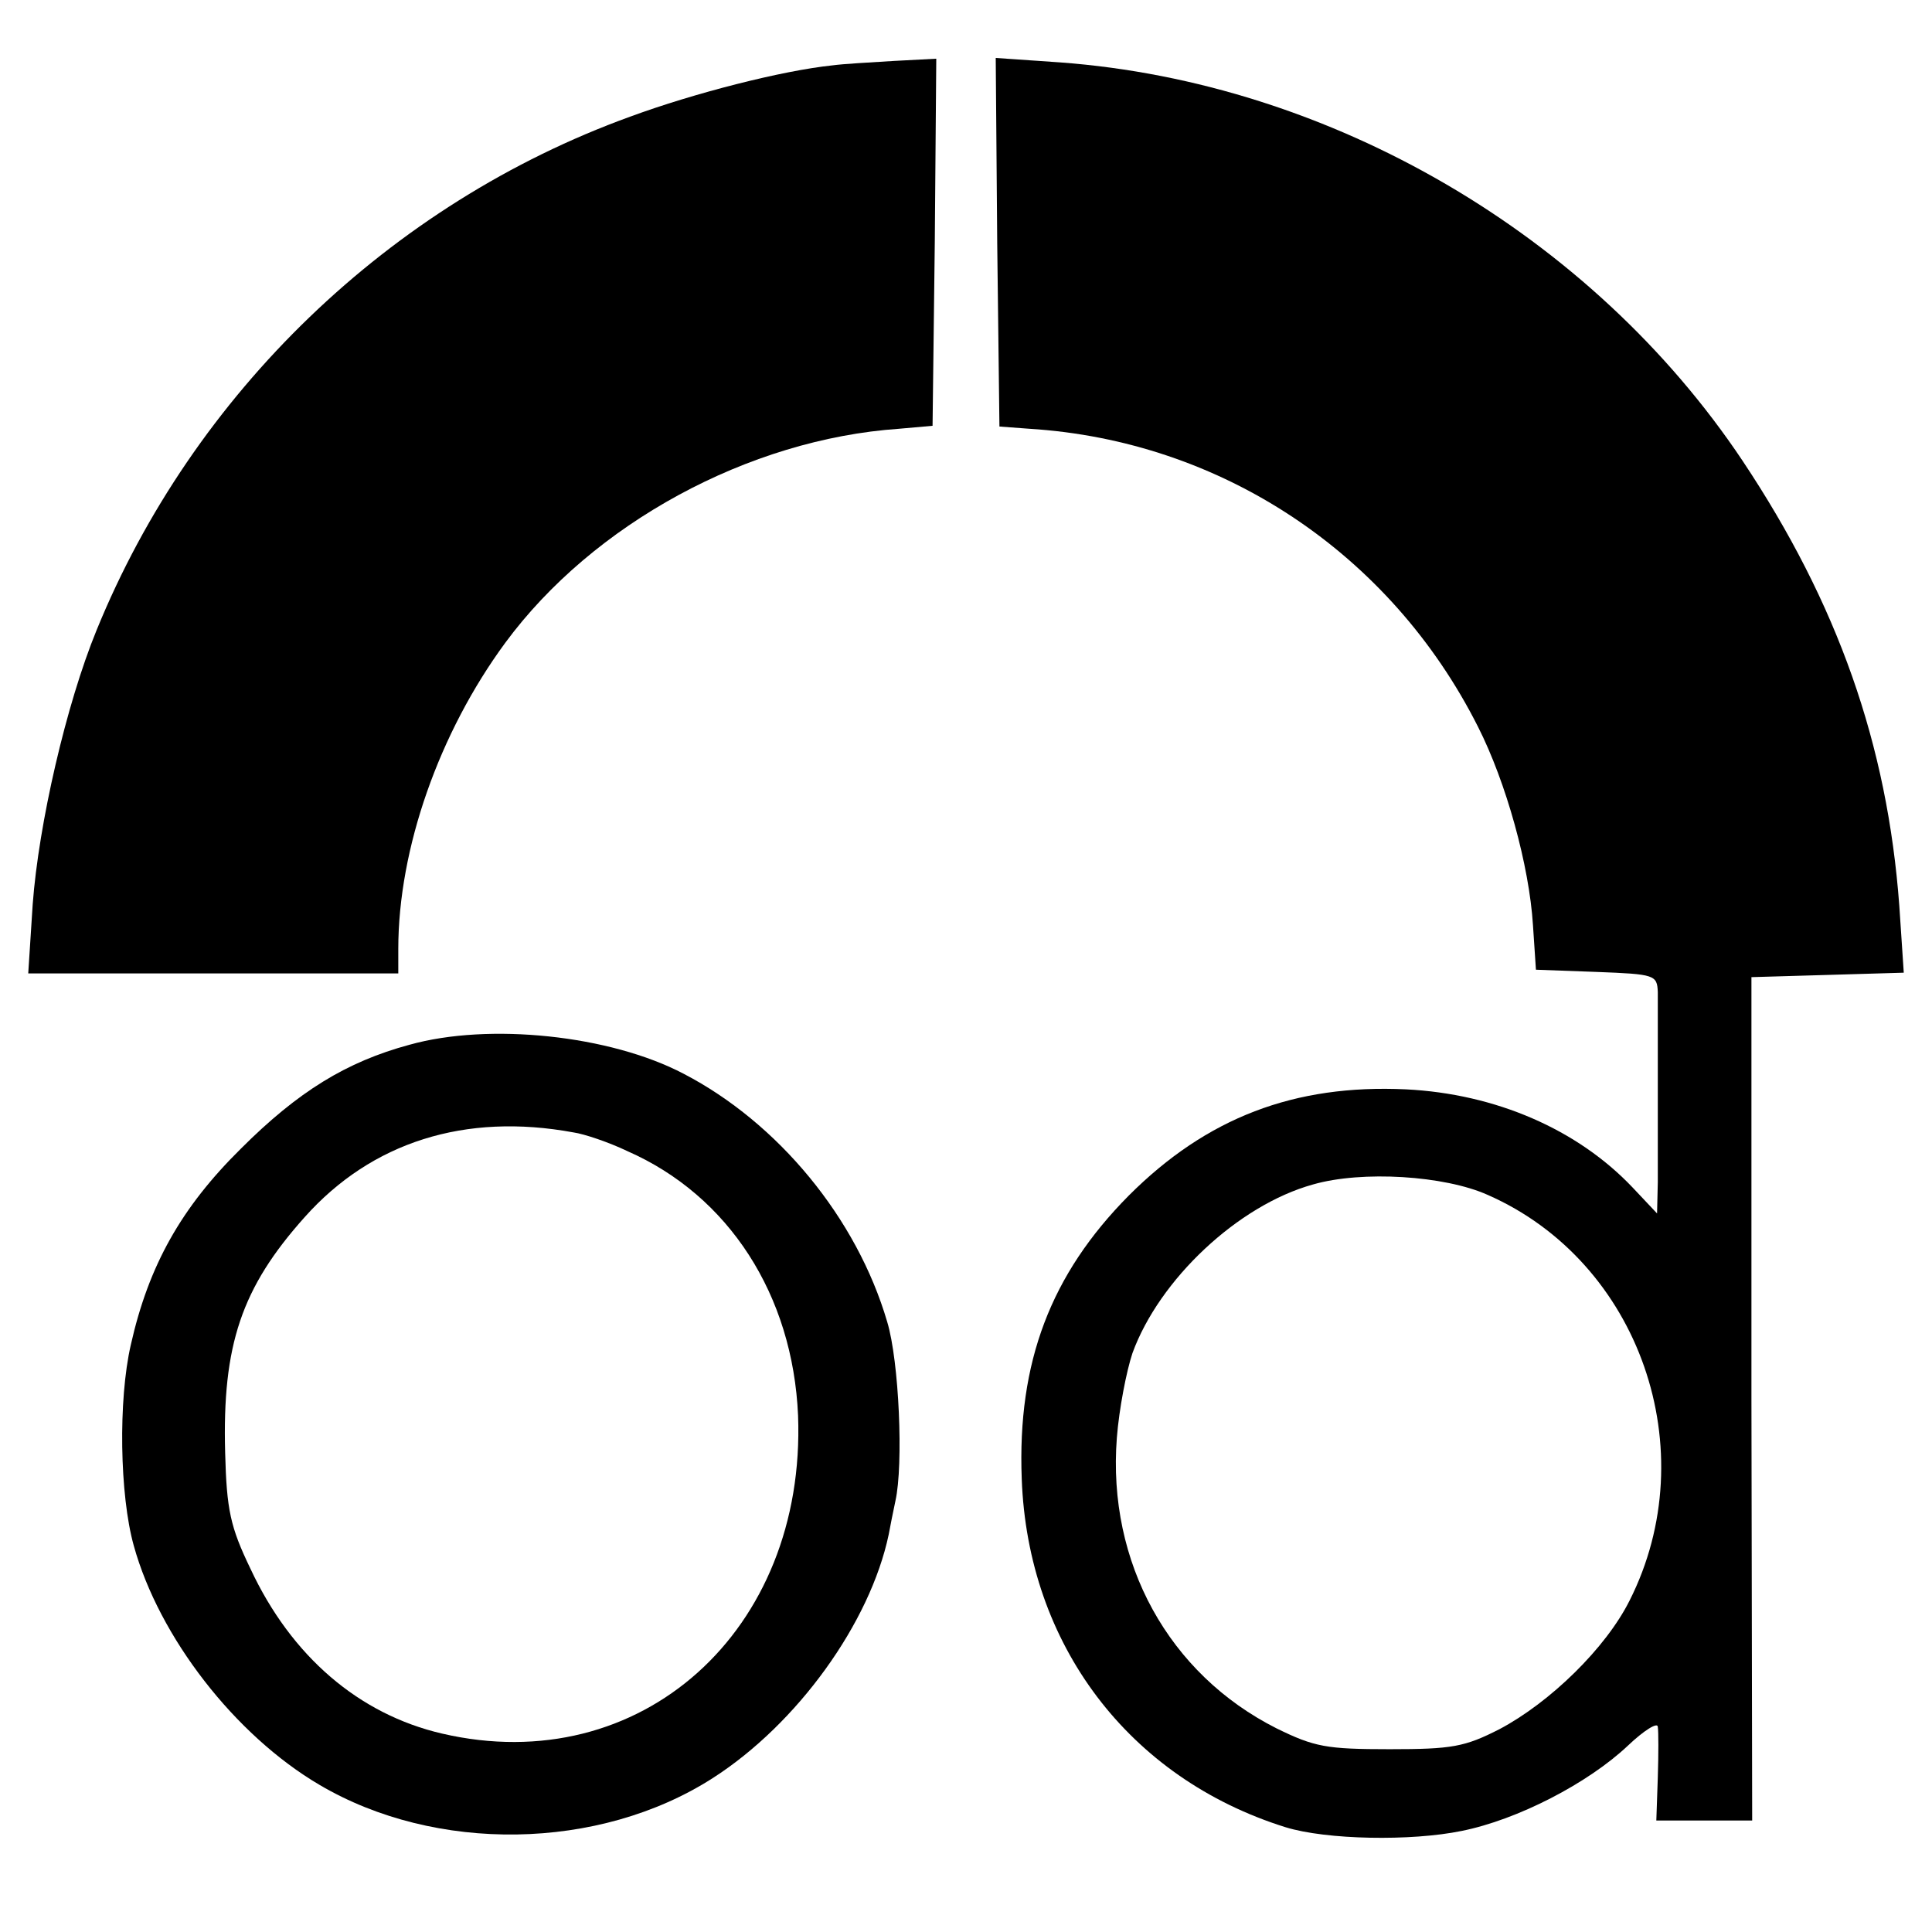 <?xml version="1.0" standalone="no"?>
<!DOCTYPE svg PUBLIC "-//W3C//DTD SVG 20010904//EN"
 "http://www.w3.org/TR/2001/REC-SVG-20010904/DTD/svg10.dtd">
<svg version="1.0" xmlns="http://www.w3.org/2000/svg"
 width="260pt" height="260pt" viewBox="0 0 260 260"
 preserveAspectRatio="xMidYMid meet">
<g transform="translate(0,260) scale(0.1,-0.1)"
fill="#000000" stroke="none">
<path d="M1120 2512 c-67 -7 -185 -37 -272 -69 -323 -117 -588 -372 -718 -691
-41 -100 -78 -261 -86 -369 l-6 -93 249 0 249 0 0 33 c0 135 55 291 144 412
118 160 327 274 530 288 l45 4 3 247 2 247 -57 -3 c-32 -2 -69 -4 -83 -6z"/>
<path d="M1342 2274 l3 -248 40 -3 c258 -16 486 -167 604 -401 38 -75 69 -187
74 -267 l4 -60 82 -3 c78 -3 81 -4 82 -27 0 -14 0 -68 0 -120 0 -52 0 -114 0
-136 l-1 -42 -33 35 c-74 78 -184 126 -305 132 -150 7 -268 -38 -373 -143
-105 -106 -150 -224 -144 -381 8 -223 144 -403 355 -469 55 -17 169 -19 237
-5 75 15 170 64 224 115 21 20 40 32 40 25 1 -6 1 -37 0 -68 l-2 -58 64 0 65
0 -1 568 0 567 103 3 102 3 -6 90 c-16 217 -83 407 -211 599 -203 304 -554
509 -918 536 l-87 6 2 -248z m660 -1282 c205 -90 293 -344 191 -546 -32 -64
-107 -137 -175 -173 -47 -24 -64 -27 -148 -27 -85 0 -101 3 -152 28 -145 73
-228 223 -215 391 3 39 13 90 21 114 36 99 142 199 243 227 66 19 177 12 235
-14z"/>
<path d="M551 1194 c-85 -23 -150 -63 -227 -140 -80 -79 -124 -157 -148 -264
-17 -74 -15 -202 4 -270 34 -123 136 -255 250 -322 156 -92 376 -89 529 9 114
73 212 209 237 328 2 11 6 31 9 45 11 49 5 188 -11 241 -41 140 -147 268 -274
334 -99 52 -262 69 -369 39z m221 -118 c14 -2 47 -13 72 -25 137 -60 223 -194
230 -356 11 -290 -212 -490 -479 -428 -112 26 -203 104 -258 222 -27 56 -32
79 -34 156 -4 145 22 222 107 317 90 101 216 141 362 114z"/>
</g>
</svg>
